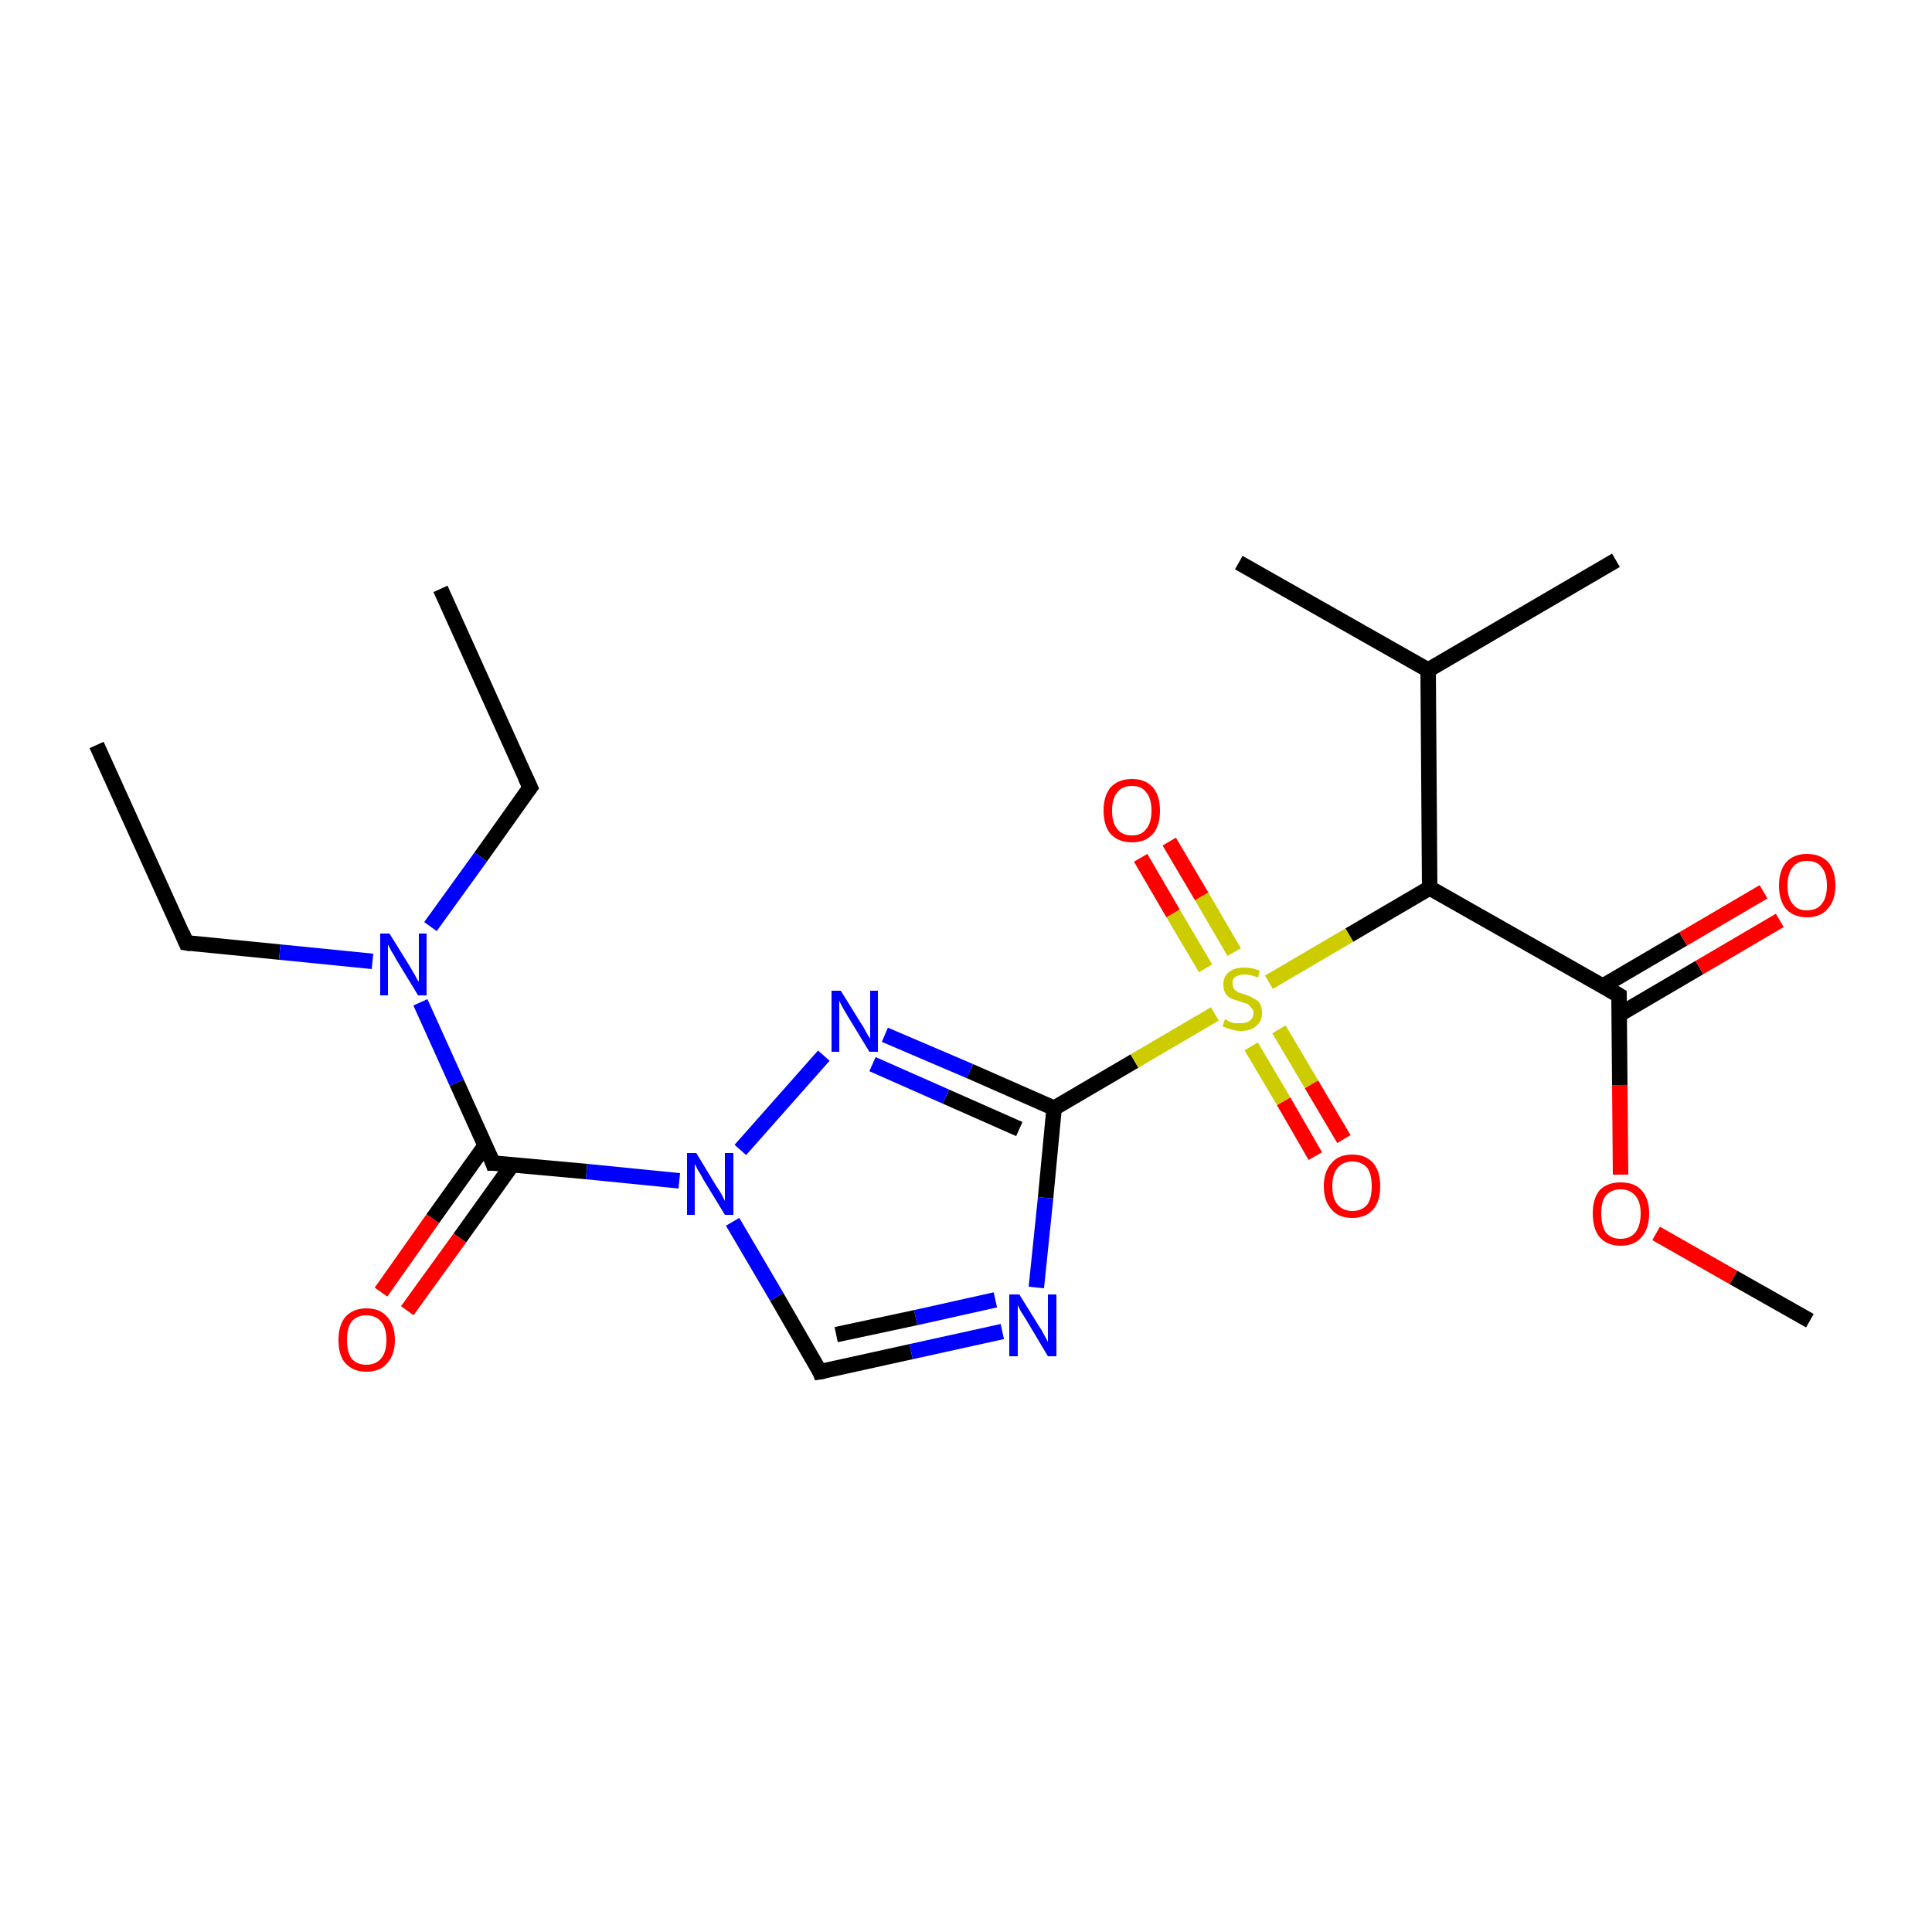 <?xml version='1.0' encoding='iso-8859-1'?>
<svg version='1.1' baseProfile='full'
              xmlns='http://www.w3.org/2000/svg'
                      xmlns:rdkit='http://www.rdkit.org/xml'
                      xmlns:xlink='http://www.w3.org/1999/xlink'
                  xml:space='preserve'
width='250px' height='250px' viewBox='0 0 250 250'>
<!-- END OF HEADER -->
<rect style='opacity:1.0;fill:#FFFFFF;stroke:none' width='250.0' height='250.0' x='0.0' y='0.0'> </rect>
<path class='bond-0 atom-0 atom-5' d='M 12.5,96.4 L 24.1,122.0' style='fill:none;fill-rule:evenodd;stroke:#000000;stroke-width:2.0px;stroke-linecap:butt;stroke-linejoin:miter;stroke-opacity:1' />
<path class='bond-1 atom-1 atom-6' d='M 57.0,76.2 L 68.6,101.9' style='fill:none;fill-rule:evenodd;stroke:#000000;stroke-width:2.0px;stroke-linecap:butt;stroke-linejoin:miter;stroke-opacity:1' />
<path class='bond-2 atom-2 atom-8' d='M 209.1,72.5 L 184.8,86.7' style='fill:none;fill-rule:evenodd;stroke:#000000;stroke-width:2.0px;stroke-linecap:butt;stroke-linejoin:miter;stroke-opacity:1' />
<path class='bond-3 atom-3 atom-8' d='M 160.3,72.8 L 184.8,86.7' style='fill:none;fill-rule:evenodd;stroke:#000000;stroke-width:2.0px;stroke-linecap:butt;stroke-linejoin:miter;stroke-opacity:1' />
<path class='bond-4 atom-4 atom-21' d='M 234.2,170.9 L 224.3,165.3' style='fill:none;fill-rule:evenodd;stroke:#000000;stroke-width:2.0px;stroke-linecap:butt;stroke-linejoin:miter;stroke-opacity:1' />
<path class='bond-4 atom-4 atom-21' d='M 224.3,165.3 L 214.3,159.6' style='fill:none;fill-rule:evenodd;stroke:#FF0000;stroke-width:2.0px;stroke-linecap:butt;stroke-linejoin:miter;stroke-opacity:1' />
<path class='bond-5 atom-5 atom-15' d='M 24.1,122.0 L 36.2,123.2' style='fill:none;fill-rule:evenodd;stroke:#000000;stroke-width:2.0px;stroke-linecap:butt;stroke-linejoin:miter;stroke-opacity:1' />
<path class='bond-5 atom-5 atom-15' d='M 36.2,123.2 L 48.2,124.4' style='fill:none;fill-rule:evenodd;stroke:#0000FF;stroke-width:2.0px;stroke-linecap:butt;stroke-linejoin:miter;stroke-opacity:1' />
<path class='bond-6 atom-6 atom-15' d='M 68.6,101.9 L 62.2,110.9' style='fill:none;fill-rule:evenodd;stroke:#000000;stroke-width:2.0px;stroke-linecap:butt;stroke-linejoin:miter;stroke-opacity:1' />
<path class='bond-6 atom-6 atom-15' d='M 62.2,110.9 L 55.7,119.9' style='fill:none;fill-rule:evenodd;stroke:#0000FF;stroke-width:2.0px;stroke-linecap:butt;stroke-linejoin:miter;stroke-opacity:1' />
<path class='bond-7 atom-7 atom-13' d='M 106.1,177.5 L 117.9,174.9' style='fill:none;fill-rule:evenodd;stroke:#000000;stroke-width:2.0px;stroke-linecap:butt;stroke-linejoin:miter;stroke-opacity:1' />
<path class='bond-7 atom-7 atom-13' d='M 117.9,174.9 L 129.7,172.3' style='fill:none;fill-rule:evenodd;stroke:#0000FF;stroke-width:2.0px;stroke-linecap:butt;stroke-linejoin:miter;stroke-opacity:1' />
<path class='bond-7 atom-7 atom-13' d='M 108.2,172.7 L 118.5,170.5' style='fill:none;fill-rule:evenodd;stroke:#000000;stroke-width:2.0px;stroke-linecap:butt;stroke-linejoin:miter;stroke-opacity:1' />
<path class='bond-7 atom-7 atom-13' d='M 118.5,170.5 L 128.8,168.2' style='fill:none;fill-rule:evenodd;stroke:#0000FF;stroke-width:2.0px;stroke-linecap:butt;stroke-linejoin:miter;stroke-opacity:1' />
<path class='bond-8 atom-7 atom-16' d='M 106.1,177.5 L 100.5,167.8' style='fill:none;fill-rule:evenodd;stroke:#000000;stroke-width:2.0px;stroke-linecap:butt;stroke-linejoin:miter;stroke-opacity:1' />
<path class='bond-8 atom-7 atom-16' d='M 100.5,167.8 L 94.8,158.1' style='fill:none;fill-rule:evenodd;stroke:#0000FF;stroke-width:2.0px;stroke-linecap:butt;stroke-linejoin:miter;stroke-opacity:1' />
<path class='bond-9 atom-8 atom-9' d='M 184.8,86.7 L 185.0,114.9' style='fill:none;fill-rule:evenodd;stroke:#000000;stroke-width:2.0px;stroke-linecap:butt;stroke-linejoin:miter;stroke-opacity:1' />
<path class='bond-10 atom-9 atom-10' d='M 185.0,114.9 L 209.5,128.8' style='fill:none;fill-rule:evenodd;stroke:#000000;stroke-width:2.0px;stroke-linecap:butt;stroke-linejoin:miter;stroke-opacity:1' />
<path class='bond-11 atom-9 atom-22' d='M 185.0,114.9 L 174.6,121.0' style='fill:none;fill-rule:evenodd;stroke:#000000;stroke-width:2.0px;stroke-linecap:butt;stroke-linejoin:miter;stroke-opacity:1' />
<path class='bond-11 atom-9 atom-22' d='M 174.6,121.0 L 164.2,127.1' style='fill:none;fill-rule:evenodd;stroke:#CCCC00;stroke-width:2.0px;stroke-linecap:butt;stroke-linejoin:miter;stroke-opacity:1' />
<path class='bond-12 atom-10 atom-17' d='M 209.5,131.3 L 219.9,125.2' style='fill:none;fill-rule:evenodd;stroke:#000000;stroke-width:2.0px;stroke-linecap:butt;stroke-linejoin:miter;stroke-opacity:1' />
<path class='bond-12 atom-10 atom-17' d='M 219.9,125.2 L 230.3,119.1' style='fill:none;fill-rule:evenodd;stroke:#FF0000;stroke-width:2.0px;stroke-linecap:butt;stroke-linejoin:miter;stroke-opacity:1' />
<path class='bond-12 atom-10 atom-17' d='M 207.4,127.6 L 217.8,121.5' style='fill:none;fill-rule:evenodd;stroke:#000000;stroke-width:2.0px;stroke-linecap:butt;stroke-linejoin:miter;stroke-opacity:1' />
<path class='bond-12 atom-10 atom-17' d='M 217.8,121.5 L 228.2,115.4' style='fill:none;fill-rule:evenodd;stroke:#FF0000;stroke-width:2.0px;stroke-linecap:butt;stroke-linejoin:miter;stroke-opacity:1' />
<path class='bond-13 atom-10 atom-21' d='M 209.5,128.8 L 209.6,140.4' style='fill:none;fill-rule:evenodd;stroke:#000000;stroke-width:2.0px;stroke-linecap:butt;stroke-linejoin:miter;stroke-opacity:1' />
<path class='bond-13 atom-10 atom-21' d='M 209.6,140.4 L 209.7,152.0' style='fill:none;fill-rule:evenodd;stroke:#FF0000;stroke-width:2.0px;stroke-linecap:butt;stroke-linejoin:miter;stroke-opacity:1' />
<path class='bond-14 atom-11 atom-13' d='M 136.4,143.4 L 135.3,155.0' style='fill:none;fill-rule:evenodd;stroke:#000000;stroke-width:2.0px;stroke-linecap:butt;stroke-linejoin:miter;stroke-opacity:1' />
<path class='bond-14 atom-11 atom-13' d='M 135.3,155.0 L 134.1,166.6' style='fill:none;fill-rule:evenodd;stroke:#0000FF;stroke-width:2.0px;stroke-linecap:butt;stroke-linejoin:miter;stroke-opacity:1' />
<path class='bond-15 atom-11 atom-14' d='M 136.4,143.4 L 125.5,138.6' style='fill:none;fill-rule:evenodd;stroke:#000000;stroke-width:2.0px;stroke-linecap:butt;stroke-linejoin:miter;stroke-opacity:1' />
<path class='bond-15 atom-11 atom-14' d='M 125.5,138.6 L 114.5,133.9' style='fill:none;fill-rule:evenodd;stroke:#0000FF;stroke-width:2.0px;stroke-linecap:butt;stroke-linejoin:miter;stroke-opacity:1' />
<path class='bond-15 atom-11 atom-14' d='M 131.9,146.1 L 122.4,141.9' style='fill:none;fill-rule:evenodd;stroke:#000000;stroke-width:2.0px;stroke-linecap:butt;stroke-linejoin:miter;stroke-opacity:1' />
<path class='bond-15 atom-11 atom-14' d='M 122.4,141.9 L 112.9,137.7' style='fill:none;fill-rule:evenodd;stroke:#0000FF;stroke-width:2.0px;stroke-linecap:butt;stroke-linejoin:miter;stroke-opacity:1' />
<path class='bond-16 atom-11 atom-22' d='M 136.4,143.4 L 146.8,137.3' style='fill:none;fill-rule:evenodd;stroke:#000000;stroke-width:2.0px;stroke-linecap:butt;stroke-linejoin:miter;stroke-opacity:1' />
<path class='bond-16 atom-11 atom-22' d='M 146.8,137.3 L 157.2,131.2' style='fill:none;fill-rule:evenodd;stroke:#CCCC00;stroke-width:2.0px;stroke-linecap:butt;stroke-linejoin:miter;stroke-opacity:1' />
<path class='bond-17 atom-12 atom-15' d='M 63.8,150.5 L 59.1,140.1' style='fill:none;fill-rule:evenodd;stroke:#000000;stroke-width:2.0px;stroke-linecap:butt;stroke-linejoin:miter;stroke-opacity:1' />
<path class='bond-17 atom-12 atom-15' d='M 59.1,140.1 L 54.4,129.7' style='fill:none;fill-rule:evenodd;stroke:#0000FF;stroke-width:2.0px;stroke-linecap:butt;stroke-linejoin:miter;stroke-opacity:1' />
<path class='bond-18 atom-12 atom-16' d='M 63.8,150.5 L 75.9,151.6' style='fill:none;fill-rule:evenodd;stroke:#000000;stroke-width:2.0px;stroke-linecap:butt;stroke-linejoin:miter;stroke-opacity:1' />
<path class='bond-18 atom-12 atom-16' d='M 75.9,151.6 L 87.9,152.8' style='fill:none;fill-rule:evenodd;stroke:#0000FF;stroke-width:2.0px;stroke-linecap:butt;stroke-linejoin:miter;stroke-opacity:1' />
<path class='bond-19 atom-12 atom-18' d='M 62.8,148.2 L 56.0,157.7' style='fill:none;fill-rule:evenodd;stroke:#000000;stroke-width:2.0px;stroke-linecap:butt;stroke-linejoin:miter;stroke-opacity:1' />
<path class='bond-19 atom-12 atom-18' d='M 56.0,157.7 L 49.3,167.2' style='fill:none;fill-rule:evenodd;stroke:#FF0000;stroke-width:2.0px;stroke-linecap:butt;stroke-linejoin:miter;stroke-opacity:1' />
<path class='bond-19 atom-12 atom-18' d='M 66.3,150.7 L 59.5,160.2' style='fill:none;fill-rule:evenodd;stroke:#000000;stroke-width:2.0px;stroke-linecap:butt;stroke-linejoin:miter;stroke-opacity:1' />
<path class='bond-19 atom-12 atom-18' d='M 59.5,160.2 L 52.7,169.6' style='fill:none;fill-rule:evenodd;stroke:#FF0000;stroke-width:2.0px;stroke-linecap:butt;stroke-linejoin:miter;stroke-opacity:1' />
<path class='bond-20 atom-14 atom-16' d='M 106.6,136.6 L 95.8,148.8' style='fill:none;fill-rule:evenodd;stroke:#0000FF;stroke-width:2.0px;stroke-linecap:butt;stroke-linejoin:miter;stroke-opacity:1' />
<path class='bond-21 atom-19 atom-22' d='M 151.3,108.9 L 155.5,116.0' style='fill:none;fill-rule:evenodd;stroke:#FF0000;stroke-width:2.0px;stroke-linecap:butt;stroke-linejoin:miter;stroke-opacity:1' />
<path class='bond-21 atom-19 atom-22' d='M 155.5,116.0 L 159.7,123.2' style='fill:none;fill-rule:evenodd;stroke:#CCCC00;stroke-width:2.0px;stroke-linecap:butt;stroke-linejoin:miter;stroke-opacity:1' />
<path class='bond-21 atom-19 atom-22' d='M 147.6,111.0 L 151.8,118.2' style='fill:none;fill-rule:evenodd;stroke:#FF0000;stroke-width:2.0px;stroke-linecap:butt;stroke-linejoin:miter;stroke-opacity:1' />
<path class='bond-21 atom-19 atom-22' d='M 151.8,118.2 L 156.0,125.3' style='fill:none;fill-rule:evenodd;stroke:#CCCC00;stroke-width:2.0px;stroke-linecap:butt;stroke-linejoin:miter;stroke-opacity:1' />
<path class='bond-22 atom-20 atom-22' d='M 170.2,149.6 L 166.1,142.5' style='fill:none;fill-rule:evenodd;stroke:#FF0000;stroke-width:2.0px;stroke-linecap:butt;stroke-linejoin:miter;stroke-opacity:1' />
<path class='bond-22 atom-20 atom-22' d='M 166.1,142.5 L 161.9,135.4' style='fill:none;fill-rule:evenodd;stroke:#CCCC00;stroke-width:2.0px;stroke-linecap:butt;stroke-linejoin:miter;stroke-opacity:1' />
<path class='bond-22 atom-20 atom-22' d='M 173.9,147.4 L 169.7,140.3' style='fill:none;fill-rule:evenodd;stroke:#FF0000;stroke-width:2.0px;stroke-linecap:butt;stroke-linejoin:miter;stroke-opacity:1' />
<path class='bond-22 atom-20 atom-22' d='M 169.7,140.3 L 165.5,133.2' style='fill:none;fill-rule:evenodd;stroke:#CCCC00;stroke-width:2.0px;stroke-linecap:butt;stroke-linejoin:miter;stroke-opacity:1' />
<path d='M 23.6,120.8 L 24.1,122.0 L 24.7,122.1' style='fill:none;stroke:#000000;stroke-width:2.0px;stroke-linecap:butt;stroke-linejoin:miter;stroke-opacity:1;' />
<path d='M 68.0,100.6 L 68.6,101.9 L 68.3,102.3' style='fill:none;stroke:#000000;stroke-width:2.0px;stroke-linecap:butt;stroke-linejoin:miter;stroke-opacity:1;' />
<path d='M 106.7,177.4 L 106.1,177.5 L 105.9,177.0' style='fill:none;stroke:#000000;stroke-width:2.0px;stroke-linecap:butt;stroke-linejoin:miter;stroke-opacity:1;' />
<path d='M 208.3,128.1 L 209.5,128.8 L 209.5,129.4' style='fill:none;stroke:#000000;stroke-width:2.0px;stroke-linecap:butt;stroke-linejoin:miter;stroke-opacity:1;' />
<path d='M 63.6,149.9 L 63.8,150.5 L 64.4,150.5' style='fill:none;stroke:#000000;stroke-width:2.0px;stroke-linecap:butt;stroke-linejoin:miter;stroke-opacity:1;' />
<path class='atom-13' d='M 131.9 167.5
L 134.5 171.7
Q 134.8 172.1, 135.2 172.9
Q 135.6 173.6, 135.6 173.7
L 135.6 167.5
L 136.7 167.5
L 136.7 175.5
L 135.6 175.5
L 132.8 170.8
Q 132.5 170.3, 132.1 169.7
Q 131.8 169.1, 131.7 168.9
L 131.7 175.5
L 130.6 175.5
L 130.6 167.5
L 131.9 167.5
' fill='#0000FF'/>
<path class='atom-14' d='M 108.8 128.2
L 111.4 132.4
Q 111.7 132.8, 112.1 133.6
Q 112.5 134.3, 112.6 134.4
L 112.6 128.2
L 113.6 128.2
L 113.6 136.1
L 112.5 136.1
L 109.7 131.5
Q 109.4 131.0, 109.0 130.3
Q 108.7 129.7, 108.6 129.5
L 108.6 136.1
L 107.6 136.1
L 107.6 128.2
L 108.8 128.2
' fill='#0000FF'/>
<path class='atom-15' d='M 50.4 120.8
L 53.0 125.0
Q 53.3 125.5, 53.7 126.2
Q 54.1 127.0, 54.2 127.0
L 54.2 120.8
L 55.2 120.8
L 55.2 128.8
L 54.1 128.8
L 51.3 124.2
Q 51.0 123.6, 50.6 123.0
Q 50.3 122.4, 50.2 122.2
L 50.2 128.8
L 49.2 128.8
L 49.2 120.8
L 50.4 120.8
' fill='#0000FF'/>
<path class='atom-16' d='M 90.1 149.2
L 92.7 153.5
Q 93.0 153.9, 93.4 154.6
Q 93.8 155.4, 93.8 155.4
L 93.8 149.2
L 94.9 149.2
L 94.9 157.2
L 93.8 157.2
L 91.0 152.6
Q 90.7 152.0, 90.3 151.4
Q 90.0 150.8, 89.9 150.6
L 89.9 157.2
L 88.9 157.2
L 88.9 149.2
L 90.1 149.2
' fill='#0000FF'/>
<path class='atom-17' d='M 230.2 114.6
Q 230.2 112.7, 231.1 111.6
Q 232.1 110.5, 233.8 110.5
Q 235.6 110.5, 236.6 111.6
Q 237.5 112.7, 237.5 114.6
Q 237.5 116.5, 236.5 117.6
Q 235.6 118.7, 233.8 118.7
Q 232.1 118.7, 231.1 117.6
Q 230.2 116.5, 230.2 114.6
M 233.8 117.8
Q 235.1 117.8, 235.7 117.0
Q 236.4 116.2, 236.4 114.6
Q 236.4 113.0, 235.7 112.2
Q 235.1 111.4, 233.8 111.4
Q 232.6 111.4, 232.0 112.2
Q 231.3 113.0, 231.3 114.6
Q 231.3 116.2, 232.0 117.0
Q 232.6 117.8, 233.8 117.8
' fill='#FF0000'/>
<path class='atom-18' d='M 43.8 173.4
Q 43.8 171.5, 44.7 170.4
Q 45.7 169.3, 47.4 169.3
Q 49.2 169.3, 50.1 170.4
Q 51.1 171.5, 51.1 173.4
Q 51.1 175.3, 50.1 176.4
Q 49.2 177.5, 47.4 177.5
Q 45.7 177.5, 44.7 176.4
Q 43.8 175.4, 43.8 173.4
M 47.4 176.6
Q 48.6 176.6, 49.3 175.8
Q 50.0 175.0, 50.0 173.4
Q 50.0 171.8, 49.3 171.0
Q 48.6 170.2, 47.4 170.2
Q 46.2 170.2, 45.5 171.0
Q 44.9 171.8, 44.9 173.4
Q 44.9 175.0, 45.5 175.8
Q 46.2 176.6, 47.4 176.6
' fill='#FF0000'/>
<path class='atom-19' d='M 142.8 104.9
Q 142.8 103.0, 143.7 101.9
Q 144.7 100.8, 146.5 100.8
Q 148.2 100.8, 149.2 101.9
Q 150.1 103.0, 150.1 104.9
Q 150.1 106.8, 149.2 107.9
Q 148.2 109.0, 146.5 109.0
Q 144.7 109.0, 143.7 107.9
Q 142.8 106.8, 142.8 104.9
M 146.5 108.1
Q 147.7 108.1, 148.3 107.3
Q 149.0 106.5, 149.0 104.9
Q 149.0 103.3, 148.3 102.5
Q 147.7 101.7, 146.5 101.7
Q 145.2 101.7, 144.6 102.5
Q 143.9 103.3, 143.9 104.9
Q 143.9 106.5, 144.6 107.3
Q 145.2 108.1, 146.5 108.1
' fill='#FF0000'/>
<path class='atom-20' d='M 171.3 153.5
Q 171.3 151.6, 172.3 150.5
Q 173.2 149.4, 175.0 149.4
Q 176.7 149.4, 177.7 150.5
Q 178.6 151.6, 178.6 153.5
Q 178.6 155.4, 177.7 156.5
Q 176.7 157.6, 175.0 157.6
Q 173.2 157.6, 172.3 156.5
Q 171.3 155.4, 171.3 153.5
M 175.0 156.7
Q 176.2 156.7, 176.9 155.9
Q 177.5 155.1, 177.5 153.5
Q 177.5 151.9, 176.9 151.1
Q 176.2 150.3, 175.0 150.3
Q 173.8 150.3, 173.1 151.1
Q 172.4 151.9, 172.4 153.5
Q 172.4 155.1, 173.1 155.9
Q 173.8 156.7, 175.0 156.7
' fill='#FF0000'/>
<path class='atom-21' d='M 206.1 157.0
Q 206.1 155.1, 207.0 154.0
Q 208.0 153.0, 209.7 153.0
Q 211.5 153.0, 212.4 154.0
Q 213.4 155.1, 213.4 157.0
Q 213.4 159.0, 212.4 160.1
Q 211.5 161.2, 209.7 161.2
Q 208.0 161.2, 207.0 160.1
Q 206.1 159.0, 206.1 157.0
M 209.7 160.3
Q 210.9 160.3, 211.6 159.5
Q 212.3 158.6, 212.3 157.0
Q 212.3 155.5, 211.6 154.7
Q 210.9 153.9, 209.7 153.9
Q 208.5 153.9, 207.8 154.7
Q 207.2 155.4, 207.2 157.0
Q 207.2 158.6, 207.8 159.5
Q 208.5 160.3, 209.7 160.3
' fill='#FF0000'/>
<path class='atom-22' d='M 158.5 131.9
Q 158.6 131.9, 158.9 132.1
Q 159.3 132.3, 159.7 132.4
Q 160.1 132.4, 160.5 132.4
Q 161.3 132.4, 161.7 132.1
Q 162.2 131.7, 162.2 131.1
Q 162.2 130.6, 161.9 130.4
Q 161.7 130.1, 161.4 129.9
Q 161.0 129.8, 160.5 129.6
Q 159.8 129.4, 159.3 129.2
Q 158.9 129.0, 158.6 128.6
Q 158.3 128.1, 158.3 127.4
Q 158.3 126.4, 159.0 125.8
Q 159.7 125.2, 161.0 125.2
Q 162.0 125.2, 163.0 125.6
L 162.8 126.5
Q 161.8 126.1, 161.1 126.1
Q 160.3 126.1, 159.9 126.4
Q 159.4 126.7, 159.5 127.3
Q 159.5 127.7, 159.7 128.0
Q 159.9 128.2, 160.2 128.4
Q 160.5 128.5, 161.1 128.7
Q 161.8 128.9, 162.2 129.2
Q 162.7 129.4, 163.0 129.8
Q 163.3 130.3, 163.3 131.1
Q 163.3 132.2, 162.5 132.8
Q 161.8 133.4, 160.6 133.4
Q 159.9 133.4, 159.3 133.2
Q 158.8 133.1, 158.2 132.8
L 158.5 131.9
' fill='#CCCC00'/>
</svg>
